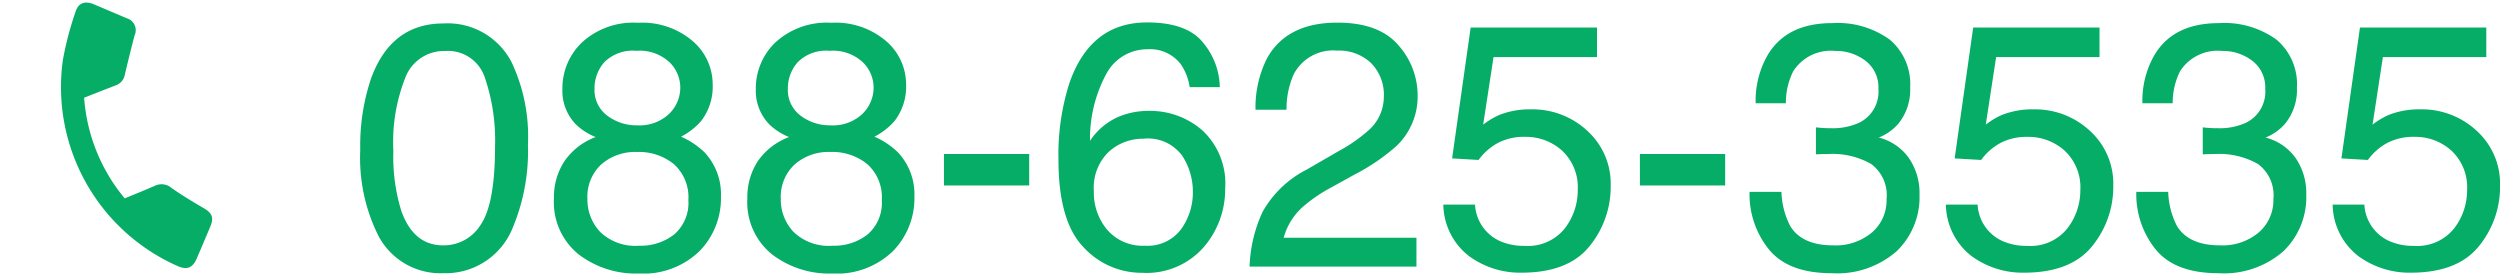 <svg xmlns="http://www.w3.org/2000/svg" width="215.696" height="23.601" viewBox="0 0 215.696 23.601">
  <g id="グループ_430" data-name="グループ 430" transform="translate(-827.856 -27)">
    <g id="olDW4u" transform="matrix(0.921, 0.391, -0.391, 0.921, 906.333, 203.948)">
      <g id="olDW4u-2" data-name="olDW4u" transform="translate(-134.921 -134.959)">
        <g id="グループ_1" data-name="グループ 1">
          <path id="パス_1" data-name="パス 1" d="M10.2,14.366c.673-.687,1.341-1.347,1.981-2.03a1.316,1.316,0,0,1,1.387-.372c1.068.226,2.152.379,3.236.518.82.1,1.135.4,1.139,1.219q.006,1.488,0,2.976c0,.918-.375,1.3-1.293,1.278A16.876,16.876,0,0,1,.642,5.521,27.319,27.319,0,0,1,.01,1.234C-.077.4.375.007,1.228,0,2.256,0,3.283,0,4.311,0A1.069,1.069,0,0,1,5.492,1.085c.162,1.15.35,2.3.545,3.442a1.19,1.19,0,0,1-.345,1.159c-.7.672-1.393,1.359-2.106,2.057A15.259,15.259,0,0,0,10.2,14.366Z" transform="translate(0 0)" fill="#06ad66"/>
        </g>
      </g>
    </g>
    <path id="パス_17061" data-name="パス 17061" d="M8.115-20.977A6.2,6.2,0,0,1,14-17.622a15.008,15.008,0,0,1,1.406,7.1,17.108,17.108,0,0,1-1.274,7.075A6.239,6.239,0,0,1,8.1.571,6.043,6.043,0,0,1,2.476-2.71,15.024,15.024,0,0,1,.938-10.063,18.169,18.169,0,0,1,1.86-16.2Q3.589-20.977,8.115-20.977ZM8.086-1.831a3.752,3.752,0,0,0,3.267-1.816q1.216-1.816,1.216-6.768a16.721,16.721,0,0,0-.879-5.881A3.344,3.344,0,0,0,8.276-18.6a3.568,3.568,0,0,0-3.406,2.19A15.122,15.122,0,0,0,3.794-9.961,15.846,15.846,0,0,0,4.482-4.8Q5.537-1.831,8.086-1.831ZM24.844-12.187a3.7,3.7,0,0,0,2.725-.974,3.158,3.158,0,0,0,.981-2.322,3.06,3.06,0,0,0-.937-2.153,3.779,3.779,0,0,0-2.856-.981A3.463,3.463,0,0,0,22-17.637a3.4,3.4,0,0,0-.85,2.3,2.744,2.744,0,0,0,1.1,2.314A4.163,4.163,0,0,0,24.844-12.187ZM25-1.8a4.642,4.642,0,0,0,3.04-.989,3.591,3.591,0,0,0,1.208-2.952,3.824,3.824,0,0,0-1.245-3.091,4.77,4.77,0,0,0-3.193-1.055,4.428,4.428,0,0,0-3.083,1.077A3.81,3.81,0,0,0,20.537-5.83,4.06,4.06,0,0,0,21.628-3,4.36,4.36,0,0,0,25-1.8Zm-3.75-9.375a5.244,5.244,0,0,1-1.714-1.1,4.15,4.15,0,0,1-1.157-3.047,5.474,5.474,0,0,1,1.7-4.028A6.552,6.552,0,0,1,24.9-21.035a6.69,6.69,0,0,1,4.731,1.589,4.917,4.917,0,0,1,1.714,3.713,4.856,4.856,0,0,1-1,3.179,5.967,5.967,0,0,1-1.729,1.348,6.708,6.708,0,0,1,2.051,1.377,5.3,5.3,0,0,1,1.392,3.809,6.506,6.506,0,0,1-1.86,4.695A6.971,6.971,0,0,1,24.946.6a8.125,8.125,0,0,1-5.178-1.663,5.77,5.77,0,0,1-2.117-4.827A5.638,5.638,0,0,1,18.56-9.1,5.673,5.673,0,0,1,21.255-11.177Zm20.273-1.011a3.7,3.7,0,0,0,2.725-.974,3.158,3.158,0,0,0,.981-2.322,3.06,3.06,0,0,0-.937-2.153,3.779,3.779,0,0,0-2.856-.981,3.463,3.463,0,0,0-2.754.981,3.4,3.4,0,0,0-.85,2.3,2.744,2.744,0,0,0,1.1,2.314A4.163,4.163,0,0,0,41.528-12.187ZM41.689-1.8a4.642,4.642,0,0,0,3.04-.989,3.591,3.591,0,0,0,1.208-2.952,3.824,3.824,0,0,0-1.245-3.091A4.77,4.77,0,0,0,41.5-9.888a4.428,4.428,0,0,0-3.083,1.077A3.81,3.81,0,0,0,37.222-5.83,4.06,4.06,0,0,0,38.313-3,4.36,4.36,0,0,0,41.689-1.8Zm-3.75-9.375a5.244,5.244,0,0,1-1.714-1.1,4.15,4.15,0,0,1-1.157-3.047,5.474,5.474,0,0,1,1.7-4.028,6.552,6.552,0,0,1,4.819-1.685,6.69,6.69,0,0,1,4.731,1.589,4.917,4.917,0,0,1,1.714,3.713,4.856,4.856,0,0,1-1,3.179,5.967,5.967,0,0,1-1.729,1.348,6.708,6.708,0,0,1,2.051,1.377A5.3,5.3,0,0,1,48.75-6.021a6.506,6.506,0,0,1-1.86,4.695A6.971,6.971,0,0,1,41.631.6a8.125,8.125,0,0,1-5.178-1.663,5.77,5.77,0,0,1-2.117-4.827A5.638,5.638,0,0,1,35.244-9.1,5.673,5.673,0,0,1,37.939-11.177ZM51.3-9.712h7.354V-7H51.3Zm17.52-11.353q3.516,0,4.9,1.824A6.151,6.151,0,0,1,75.1-15.483H72.5a4.808,4.808,0,0,0-.747-1.948,3.325,3.325,0,0,0-2.886-1.318,3.994,3.994,0,0,0-3.516,2.043,11.775,11.775,0,0,0-1.45,5.852,5.733,5.733,0,0,1,2.285-1.992,6.589,6.589,0,0,1,2.813-.586,6.842,6.842,0,0,1,4.6,1.685,6.258,6.258,0,0,1,1.963,5.024A7.622,7.622,0,0,1,73.7-1.663a6.553,6.553,0,0,1-5.3,2.2,6.8,6.8,0,0,1-5.083-2.234q-2.139-2.234-2.139-7.522a20.244,20.244,0,0,1,.952-6.636Q63.955-21.064,68.818-21.064ZM68.628-1.8a3.618,3.618,0,0,0,3.113-1.4,5.409,5.409,0,0,0,1.033-3.3,5.647,5.647,0,0,0-.923-3.069A3.657,3.657,0,0,0,68.5-11.03,4.374,4.374,0,0,0,65.515-9.9a4.29,4.29,0,0,0-1.282,3.4A4.956,4.956,0,0,0,65.4-3.157,4.032,4.032,0,0,0,68.628-1.8ZM77.666,0a12.234,12.234,0,0,1,1.121-4.717,9.072,9.072,0,0,1,3.8-3.647L85.4-9.99a13.241,13.241,0,0,0,2.651-1.875,3.852,3.852,0,0,0,1.2-2.783,3.885,3.885,0,0,0-1.1-2.908,4,4,0,0,0-2.93-1.077,3.828,3.828,0,0,0-3.75,2.051,7.342,7.342,0,0,0-.615,3.047H78.179A9.415,9.415,0,0,1,79.189-18q1.714-3.047,6.05-3.047,3.6,0,5.266,1.948a6.518,6.518,0,0,1,1.663,4.336A5.894,5.894,0,0,1,90.4-10.459a17.353,17.353,0,0,1-3.677,2.52L84.712-6.826a13,13,0,0,0-2.256,1.509A5.5,5.5,0,0,0,80.61-2.49H92.065V0ZM97.119-5.347a3.655,3.655,0,0,0,2.095,3.12,5.055,5.055,0,0,0,2.168.439,4.07,4.07,0,0,0,3.472-1.494,5.366,5.366,0,0,0,1.128-3.311,4.327,4.327,0,0,0-1.34-3.4,4.652,4.652,0,0,0-3.215-1.2,4.843,4.843,0,0,0-2.336.527A5.005,5.005,0,0,0,97.427-9.2l-2.285-.132,1.6-11.294h10.9v2.549H98.716l-.894,5.83a6.551,6.551,0,0,1,1.392-.835,7.064,7.064,0,0,1,2.71-.483,6.933,6.933,0,0,1,4.893,1.86,6.153,6.153,0,0,1,2.007,4.717,8.094,8.094,0,0,1-1.838,5.244Q105.146.527,101.118.527A7.472,7.472,0,0,1,96.584-.916a5.723,5.723,0,0,1-2.2-4.431Zm14.224-4.365H118.7V-7h-7.354ZM127.881.571q-3.721,0-5.4-2.043a7.583,7.583,0,0,1-1.677-4.973h2.754a6.83,6.83,0,0,0,.762,2.959q1.025,1.655,3.706,1.655a4.859,4.859,0,0,0,3.34-1.113,3.656,3.656,0,0,0,1.26-2.871A3.342,3.342,0,0,0,131.3-8.848a6.708,6.708,0,0,0-3.684-.864q-.264,0-.535.007t-.549.022v-2.329q.41.044.688.059t.6.015a5.5,5.5,0,0,0,2.432-.469,2.979,2.979,0,0,0,1.67-2.93,2.861,2.861,0,0,0-1.113-2.417,4.154,4.154,0,0,0-2.593-.85,3.844,3.844,0,0,0-3.647,1.758,6.093,6.093,0,0,0-.63,2.754h-2.607a7.912,7.912,0,0,1,.938-3.984q1.611-2.93,5.669-2.93a7.683,7.683,0,0,1,4.966,1.428,5.022,5.022,0,0,1,1.758,4.138,4.618,4.618,0,0,1-1.04,3.135,4.369,4.369,0,0,1-1.67,1.172,4.552,4.552,0,0,1,2.585,1.75,5.3,5.3,0,0,1,.93,3.171,6.464,6.464,0,0,1-1.978,4.893A7.8,7.8,0,0,1,127.881.571Zm12.6-5.918a3.655,3.655,0,0,0,2.095,3.12,5.055,5.055,0,0,0,2.168.439,4.07,4.07,0,0,0,3.472-1.494,5.366,5.366,0,0,0,1.128-3.311A4.327,4.327,0,0,0,148-9.99a4.652,4.652,0,0,0-3.215-1.2,4.843,4.843,0,0,0-2.336.527A5.005,5.005,0,0,0,140.786-9.2L138.5-9.331l1.6-11.294H151v2.549h-8.921l-.894,5.83a6.551,6.551,0,0,1,1.392-.835,7.064,7.064,0,0,1,2.71-.483,6.933,6.933,0,0,1,4.893,1.86,6.153,6.153,0,0,1,2.007,4.717,8.094,8.094,0,0,1-1.838,5.244Q148.506.527,144.478.527a7.472,7.472,0,0,1-4.534-1.443,5.723,5.723,0,0,1-2.2-4.431ZM161.25.571q-3.721,0-5.4-2.043a7.583,7.583,0,0,1-1.677-4.973h2.754a6.83,6.83,0,0,0,.762,2.959q1.025,1.655,3.706,1.655a4.859,4.859,0,0,0,3.34-1.113A3.656,3.656,0,0,0,166-5.815a3.342,3.342,0,0,0-1.326-3.032,6.708,6.708,0,0,0-3.684-.864q-.264,0-.535.007t-.549.022v-2.329q.41.044.688.059t.6.015a5.5,5.5,0,0,0,2.432-.469,2.979,2.979,0,0,0,1.67-2.93,2.861,2.861,0,0,0-1.113-2.417,4.154,4.154,0,0,0-2.593-.85,3.844,3.844,0,0,0-3.647,1.758,6.093,6.093,0,0,0-.63,2.754H154.7a7.912,7.912,0,0,1,.938-3.984q1.611-2.93,5.669-2.93a7.683,7.683,0,0,1,4.966,1.428,5.022,5.022,0,0,1,1.758,4.138,4.618,4.618,0,0,1-1.04,3.135,4.369,4.369,0,0,1-1.67,1.172,4.552,4.552,0,0,1,2.585,1.75,5.3,5.3,0,0,1,.93,3.171,6.464,6.464,0,0,1-1.978,4.893A7.8,7.8,0,0,1,161.25.571Zm12.6-5.918a3.655,3.655,0,0,0,2.095,3.12,5.055,5.055,0,0,0,2.168.439,4.07,4.07,0,0,0,3.472-1.494,5.366,5.366,0,0,0,1.128-3.311,4.327,4.327,0,0,0-1.34-3.4,4.652,4.652,0,0,0-3.215-1.2,4.843,4.843,0,0,0-2.336.527A5.005,5.005,0,0,0,174.155-9.2l-2.285-.132,1.6-11.294h10.9v2.549h-8.921l-.894,5.83a6.551,6.551,0,0,1,1.392-.835,7.064,7.064,0,0,1,2.71-.483,6.933,6.933,0,0,1,4.893,1.86,6.153,6.153,0,0,1,2.007,4.717,8.094,8.094,0,0,1-1.838,5.244Q181.875.527,177.847.527a7.472,7.472,0,0,1-4.534-1.443,5.723,5.723,0,0,1-2.2-4.431Z" transform="translate(858 50)" fill="#06ad66"/>
  </g>
</svg>
